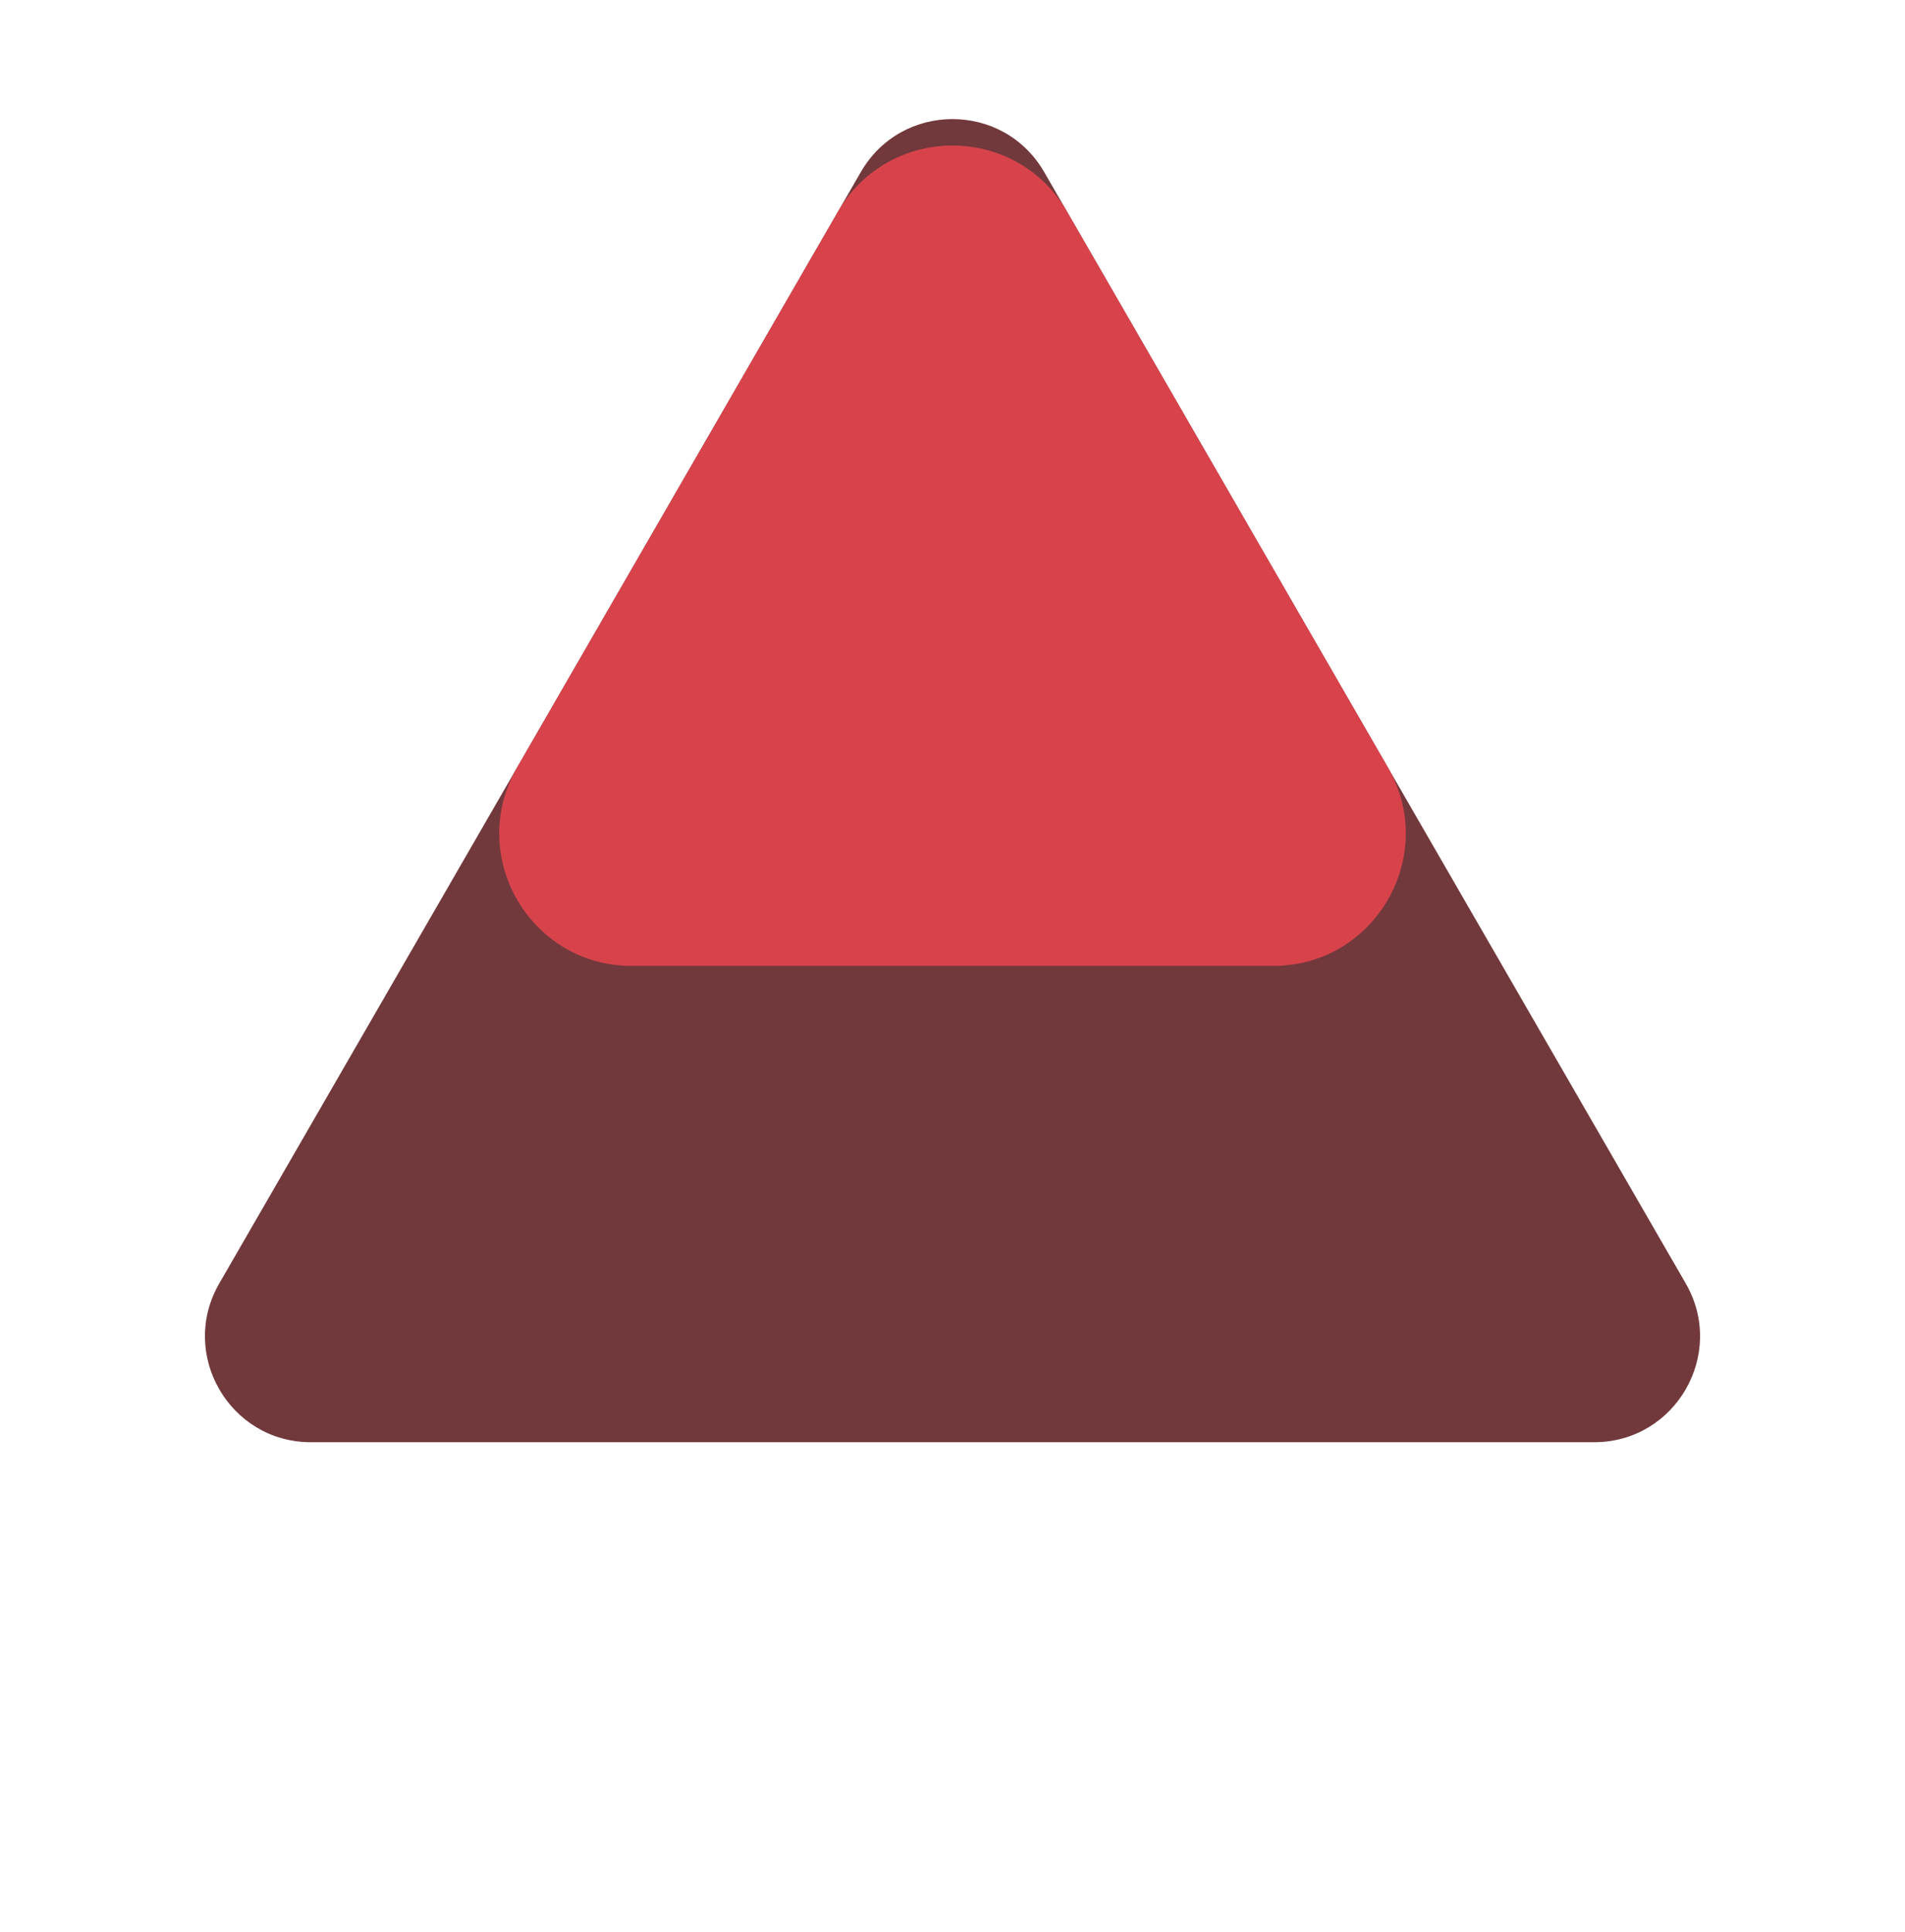 <svg width="72" height="73" viewBox="0 0 72 73" fill="none" xmlns="http://www.w3.org/2000/svg">
<path d="M32.536 6.5C34.075 3.833 37.925 3.833 39.464 6.5L63.713 48.5C65.252 51.167 63.328 54.5 60.249 54.5L11.751 54.5C8.672 54.5 6.748 51.167 8.287 48.5L32.536 6.5Z" fill="#72393C"/>
<path d="M31.67 8C33.594 4.667 38.406 4.667 40.33 8L52.455 29C54.379 32.333 51.973 36.5 48.124 36.5L23.876 36.5C20.027 36.5 17.621 32.333 19.546 29L31.67 8Z" fill="#D8434B"/>
</svg>
